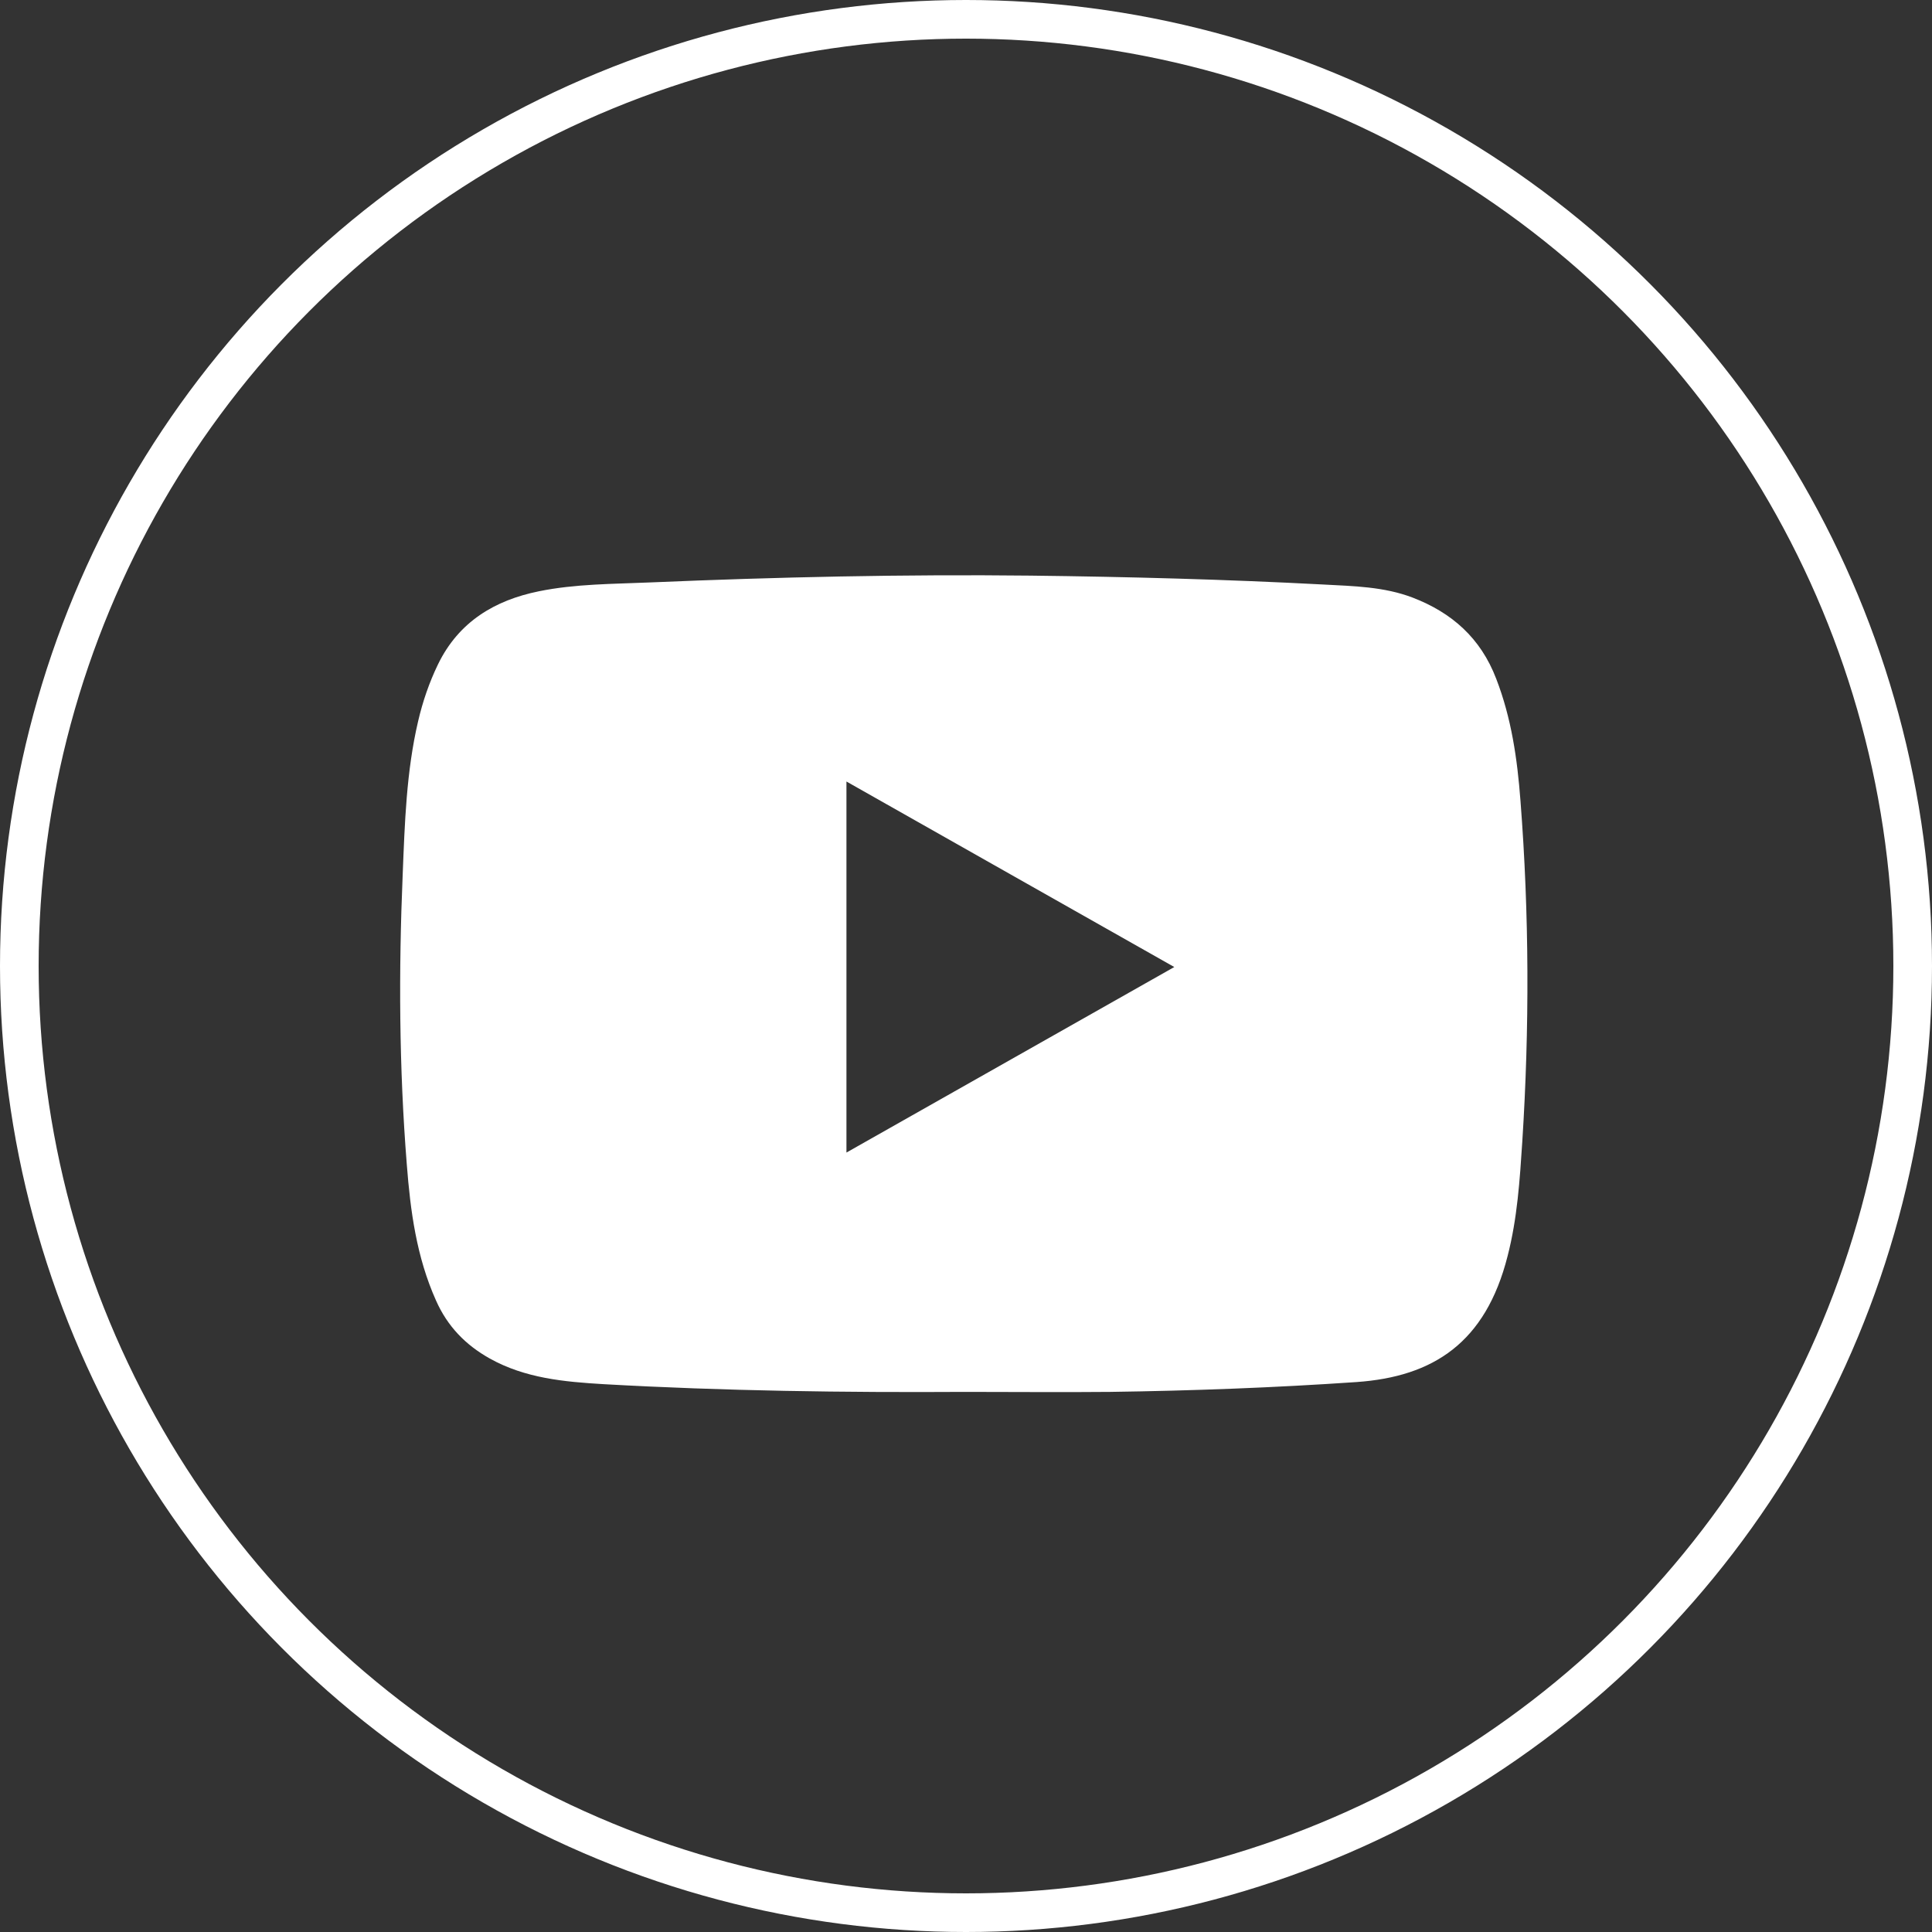 <svg width="100" height="100" viewBox="0 0 100 100" fill="none" xmlns="http://www.w3.org/2000/svg">
<rect x="0" y="0" width="100" height="100" fill="#333333" stroke="none"/>
<circle cx="50" cy="50" r="49" stroke="white" stroke-width="2"/>
<path d="M49.965 72.044C43.718 72.081 37.472 71.996 31.238 71.644C29.211 71.523 27.183 71.342 25.343 70.312C24.113 69.622 23.164 68.666 22.566 67.309C21.558 65.057 21.242 62.684 21.055 60.262C20.656 55.261 20.633 50.259 20.843 45.27C20.949 42.618 21.031 39.942 21.64 37.339C21.875 36.322 22.215 35.328 22.672 34.384C23.75 32.168 25.625 31.066 27.887 30.606C29.785 30.218 31.73 30.23 33.664 30.146C40.215 29.867 46.777 29.722 53.34 29.794C58.39 29.855 63.453 29.988 68.504 30.255C70.062 30.339 71.633 30.364 73.121 30.933C75.136 31.708 76.636 33.016 77.445 35.135C78.23 37.169 78.535 39.276 78.699 41.444C79.156 47.329 79.168 53.214 78.793 59.099C78.664 61.085 78.535 63.071 78.031 65.021C76.894 69.501 74.187 71.257 70.215 71.535C65.972 71.826 61.718 71.984 57.465 72.044C54.968 72.068 52.461 72.044 49.965 72.044ZM43.812 59.656C49.484 56.447 55.086 53.275 60.781 50.053C55.074 46.82 49.472 43.66 43.812 40.451C43.812 46.905 43.812 53.238 43.812 59.656Z" fill="white"/>
</svg>
